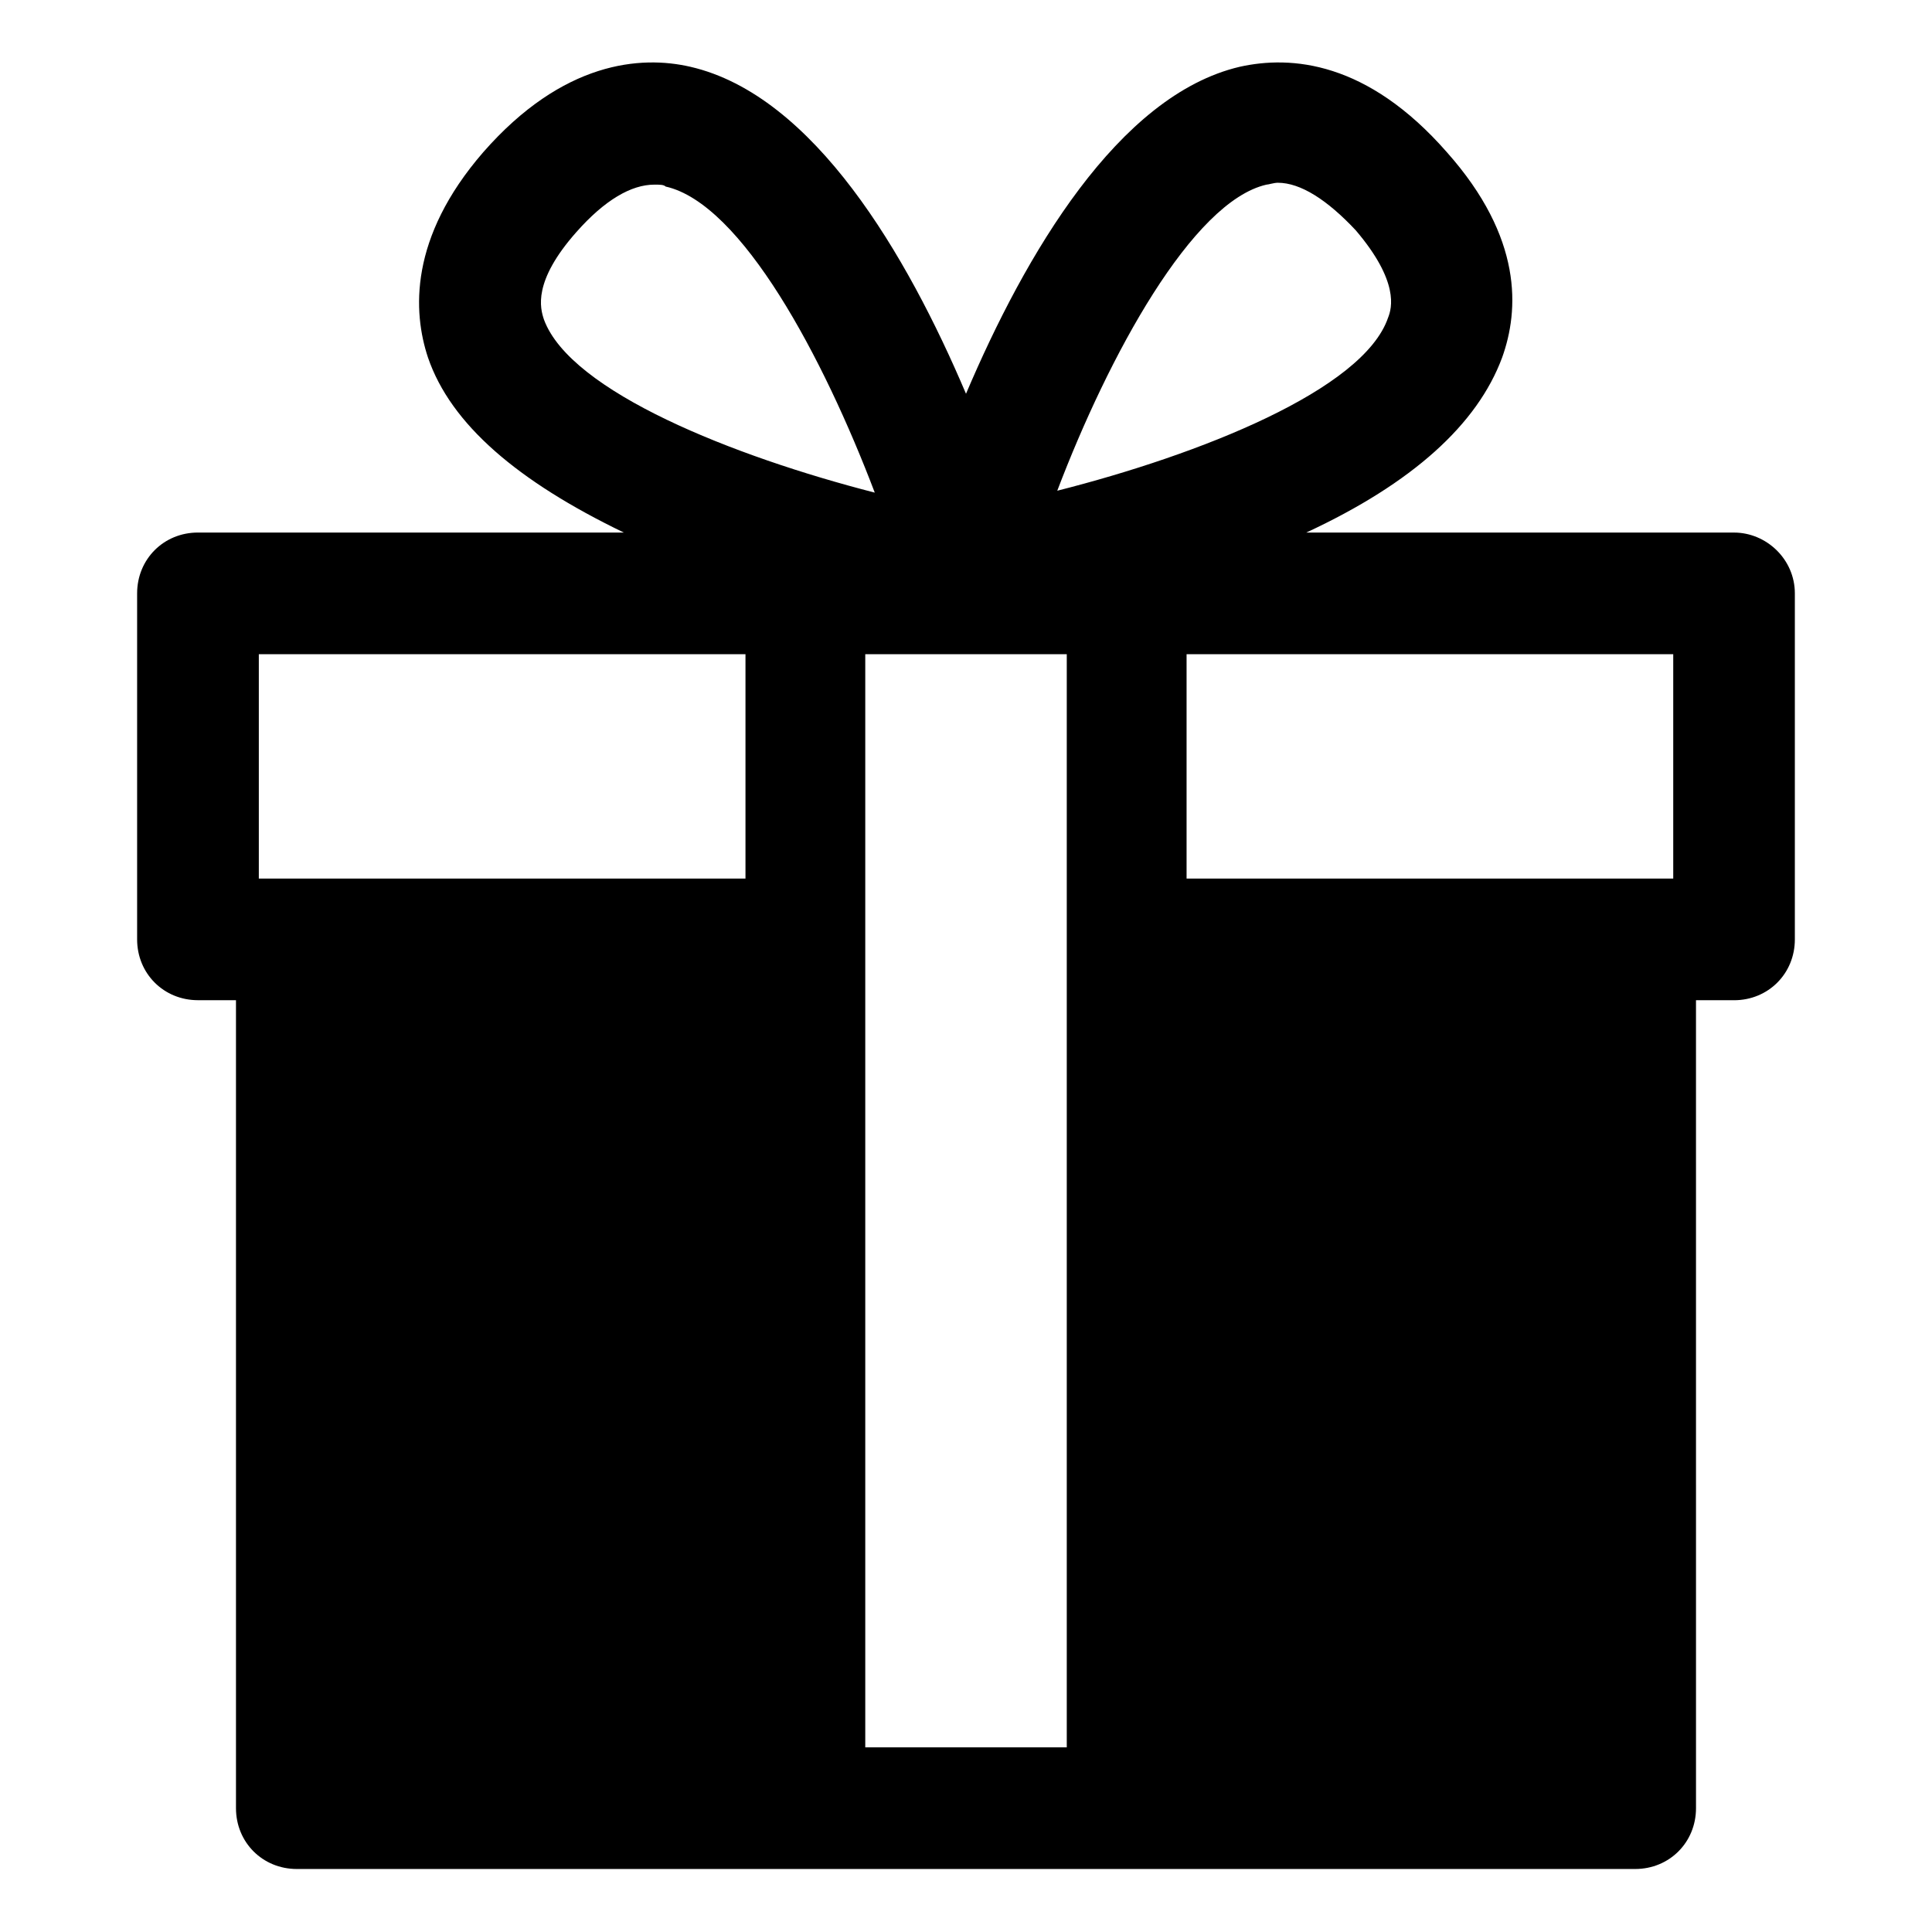 <?xml version="1.0" encoding="UTF-8"?>
<!-- Uploaded to: SVG Repo, www.svgrepo.com, Generator: SVG Repo Mixer Tools -->
<svg fill="#000000" width="800px" height="800px" version="1.1" viewBox="144 144 512 512" xmlns="http://www.w3.org/2000/svg">
 <path d="m603.54 285.13h-113.36c28.215-13.098 45.344-28.719 51.891-46.352 4.535-12.594 5.543-31.738-14.609-54.41-21.16-24.184-41.312-25.695-54.914-22.672-32.242 7.559-56.93 49.879-72.547 86.656-15.617-36.777-40.305-79.098-73.051-86.656-13.098-3.023-33.754-1.512-54.914 22.672-19.648 22.672-18.641 42.32-14.609 54.41 6.047 17.633 23.68 32.746 51.891 46.352h-112.86c-9.07 0-16.121 7.055-16.121 16.121v91.691c0 9.07 7.055 16.121 16.121 16.121h10.078v214.12c0 9.07 7.055 16.121 16.121 16.121h354.68c9.07 0 16.121-7.055 16.121-16.121l-0.004-214.11h10.078c9.07 0 16.121-7.055 16.121-16.121v-91.695c0-9.066-7.559-16.121-16.121-16.121zm-261.98 32.246v59.449h-128.97v-59.449zm170.29-89.176c-6.551 19.145-49.879 36.273-87.664 45.848 13.602-35.77 35.77-76.578 55.418-81.113 0.504 0 2.016-0.504 3.023-0.504 6.047 0 13.098 4.535 20.656 12.594 11.59 13.605 9.574 20.656 8.566 23.176zm-85.145 89.176v289.69l-53.402-0.004v-289.69zm-129.98-111.85c7.559-8.566 14.609-12.594 20.656-12.594 1.512 0 2.519 0 3.023 0.504 20.152 4.535 41.816 45.344 55.418 81.113-37.281-9.574-80.609-26.703-87.664-45.848-1.008-3.023-3.023-10.074 8.566-23.176zm290.7 111.85v59.449h-128.97v-59.449z"/>
</svg>